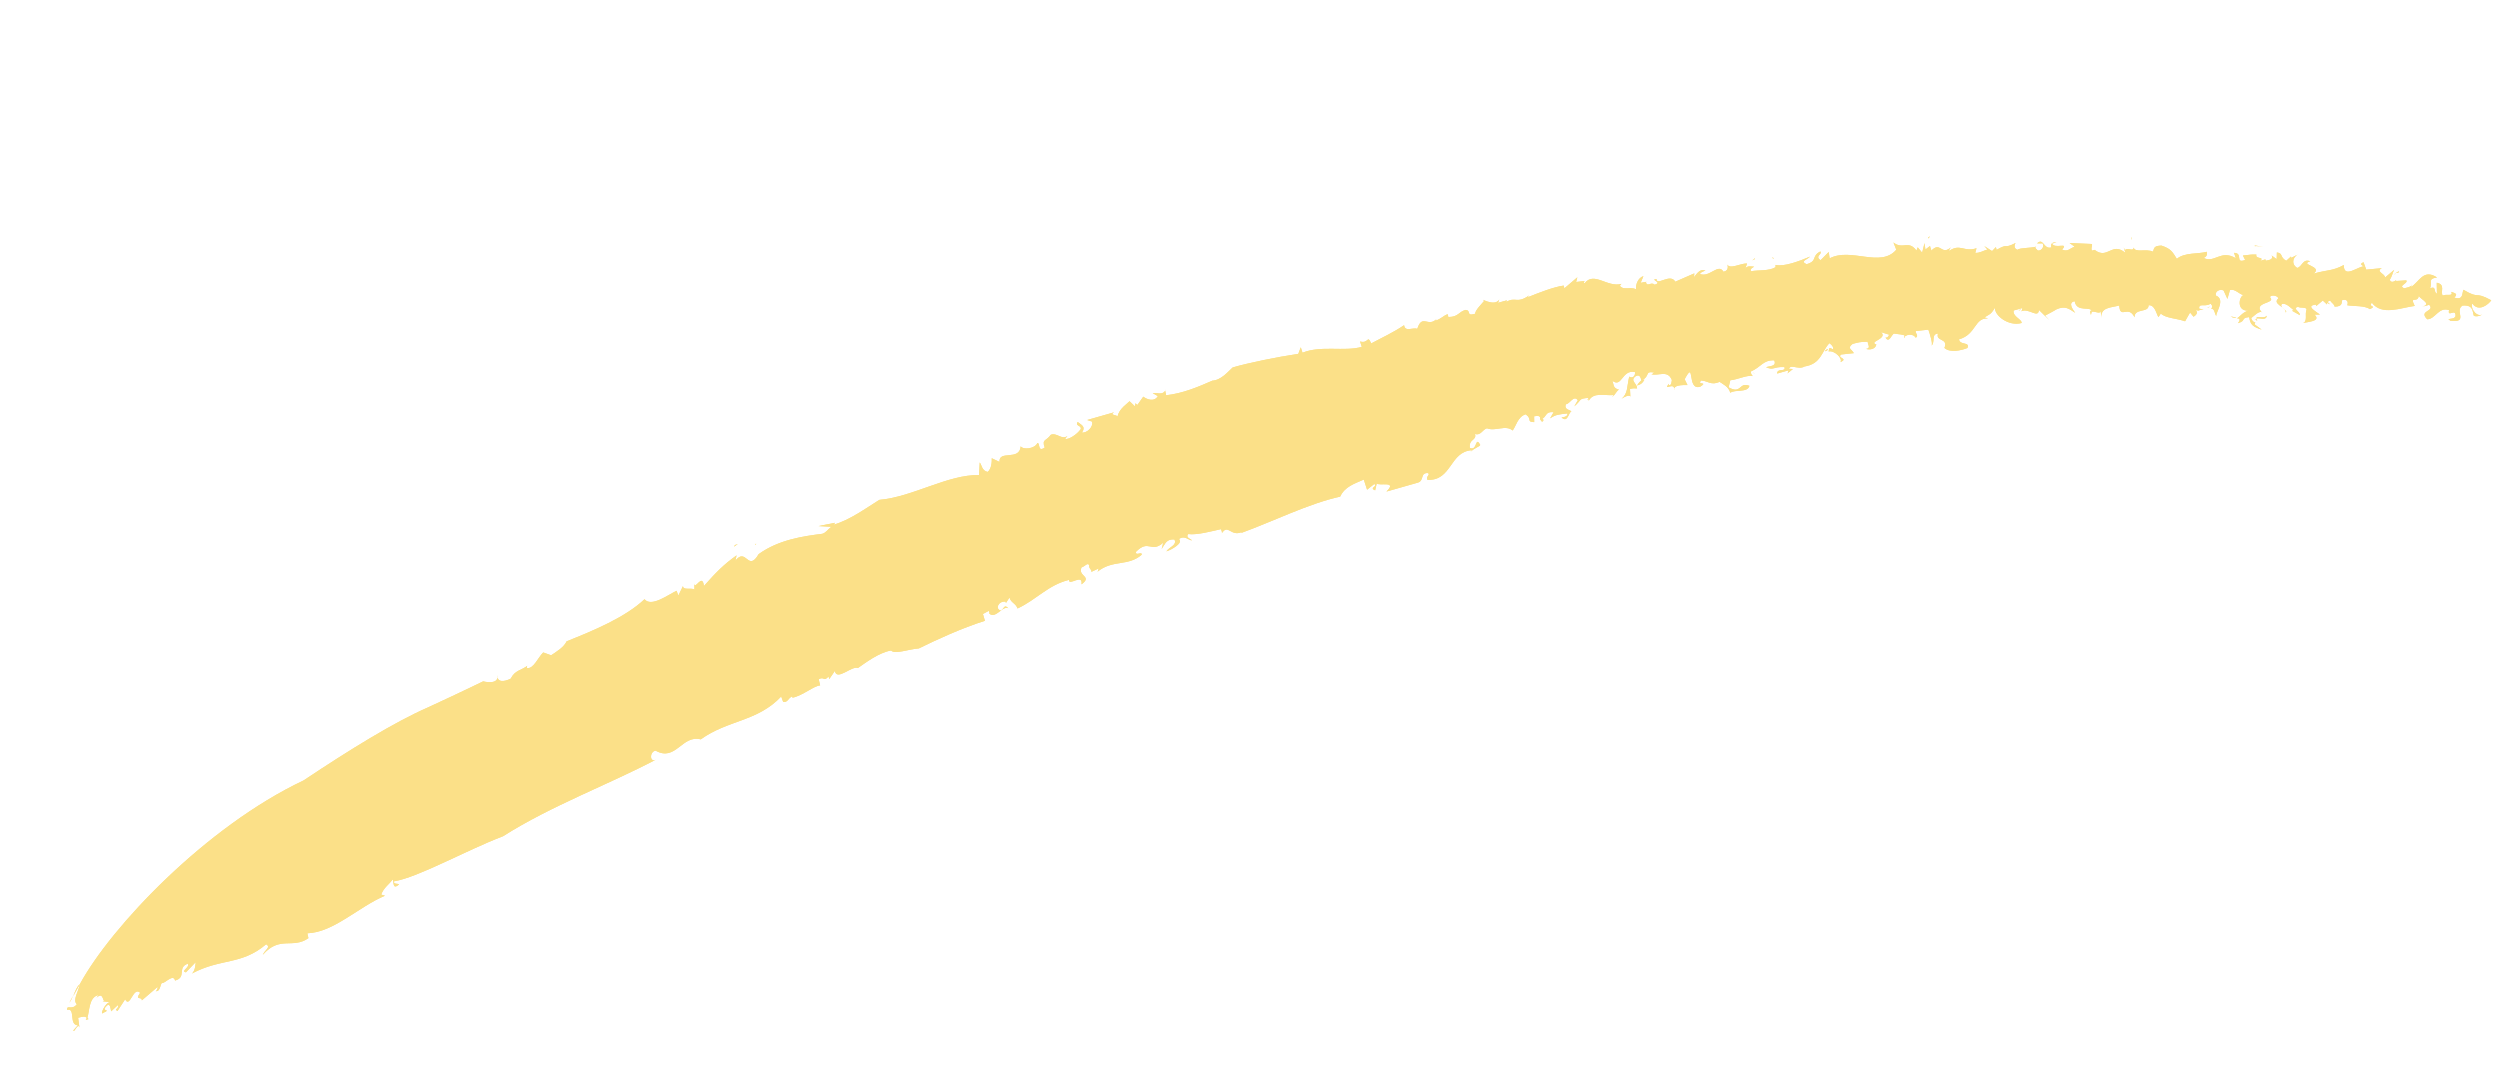 <svg width="35" height="15" viewBox="0 0 35 15" fill="none" xmlns="http://www.w3.org/2000/svg">
<g clip-path="url(#clip0_4581_18536)">
<path d="M29.845 3.359C29.845 3.359 29.848 3.338 29.843 3.318C29.838 3.33 29.843 3.35 29.845 3.359Z" fill="#FBE088"/>
<path d="M26.993 3.34L27.021 3.311C27.001 3.317 26.992 3.319 26.993 3.34Z" fill="#FBE088"/>
<path d="M31.568 3.446C31.568 3.446 31.568 3.446 31.565 3.447C31.591 3.44 31.628 3.45 31.685 3.454L31.566 3.437L31.568 3.446Z" fill="#FBE088"/>
<path d="M24.571 3.612C24.571 3.612 24.546 3.64 24.53 3.644C24.553 3.638 24.569 3.633 24.571 3.612Z" fill="#FBE088"/>
<path d="M32.618 4.259L32.56 4.203C32.56 4.203 32.59 4.257 32.618 4.259Z" fill="#FBE088"/>
<path d="M34.304 4.016C34.304 4.016 34.304 4.016 34.297 4.008C34.297 4.008 34.297 4.008 34.304 4.016Z" fill="#FBE088"/>
<path d="M33.587 3.799C33.587 3.799 33.557 3.808 33.543 3.822C33.563 3.817 33.588 3.82 33.587 3.799Z" fill="#FBE088"/>
<path d="M33.523 3.84L33.546 3.833C33.546 3.833 33.52 3.831 33.523 3.84Z" fill="#FBE088"/>
<path d="M1.119 13.777C1.077 13.809 1.051 13.879 1.024 13.948L1.119 13.777Z" fill="#FBE088"/>
<path d="M31.736 4.419C31.695 4.472 31.584 4.411 31.591 4.46C31.64 4.446 31.725 4.495 31.736 4.419Z" fill="#FBE088"/>
<path d="M1.2 14.279L1.239 14.268C1.239 14.268 1.225 14.251 1.22 14.242C1.215 14.254 1.208 14.267 1.2 14.279Z" fill="#FBE088"/>
<path d="M10.578 7.626C10.578 7.626 10.585 7.624 10.586 7.613L10.572 7.617L10.578 7.626Z" fill="#FBE088"/>
<path d="M10.276 7.652C10.296 7.647 10.311 7.622 10.334 7.615C10.301 7.624 10.285 7.629 10.276 7.652Z" fill="#FBE088"/>
<path d="M1.022 13.941L0.97 14.039C0.992 14.012 1.009 13.976 1.022 13.941Z" fill="#FBE088"/>
<path d="M24.805 3.609L24.835 3.621C24.835 3.621 24.831 3.602 24.805 3.609Z" fill="#FBE088"/>
<path d="M23.022 5.316C22.982 5.307 22.941 5.36 22.918 5.397C22.954 5.387 22.987 5.378 23.022 5.316Z" fill="#FBE088"/>
<path d="M24.571 5.232C24.571 5.232 24.547 5.218 24.535 5.211C24.544 5.219 24.556 5.226 24.571 5.232Z" fill="#FBE088"/>
<path d="M17.378 7.461C17.798 7.31 18.332 7.045 18.762 6.953C18.828 6.811 18.963 6.772 19.093 6.714L19.139 6.856L19.239 6.776C19.296 6.811 19.16 6.829 19.252 6.865L19.275 6.766C19.296 6.811 19.573 6.722 19.41 6.882L19.849 6.757C19.944 6.73 19.877 6.615 19.994 6.623C20.025 6.655 19.961 6.663 19.984 6.718C20.329 6.733 20.293 6.321 20.607 6.303L20.585 6.33C20.628 6.277 20.724 6.249 20.723 6.229C20.651 6.095 20.684 6.323 20.578 6.27C20.56 6.141 20.678 6.17 20.65 6.075C20.729 6.103 20.755 6.014 20.817 5.996C20.939 6.044 21.077 5.942 21.177 6.027C21.221 5.974 21.248 5.832 21.36 5.8C21.46 5.874 21.362 5.903 21.479 5.91L21.478 5.828C21.569 5.813 21.56 5.836 21.565 5.875C21.66 5.848 21.622 5.756 21.751 5.771L21.701 5.857C21.783 5.803 21.818 5.803 21.944 5.788C21.952 5.827 21.9 5.842 21.861 5.843C21.951 5.931 21.962 5.762 22 5.762C21.984 5.735 21.894 5.74 21.922 5.66C21.983 5.653 22.028 5.527 22.09 5.602L22.04 5.689C22.152 5.595 22.089 5.582 22.24 5.57C22.234 5.571 22.241 5.59 22.242 5.61C22.312 5.487 22.45 5.541 22.591 5.531L22.569 5.558C22.621 5.523 22.637 5.456 22.669 5.458C22.583 5.431 22.598 5.406 22.574 5.33C22.706 5.437 22.706 5.169 22.889 5.209C22.898 5.248 22.866 5.309 22.809 5.273C22.776 5.406 22.793 5.515 22.7 5.583C22.758 5.546 22.832 5.514 22.826 5.568L22.82 5.446C22.859 5.434 22.891 5.436 22.919 5.438C22.921 5.365 22.816 5.333 22.896 5.269C22.988 5.212 22.976 5.38 22.982 5.327C23.113 5.259 23.015 5.194 23.159 5.215C23.146 5.218 23.126 5.255 23.112 5.238C23.22 5.27 23.345 5.172 23.406 5.32C23.399 5.353 23.405 5.392 23.366 5.393L23.362 5.373C23.28 5.49 23.446 5.329 23.442 5.464C23.418 5.388 23.558 5.39 23.625 5.391L23.585 5.31C23.737 5.019 23.609 5.478 23.804 5.413C23.92 5.338 23.751 5.397 23.816 5.327C23.908 5.331 23.955 5.4 24.075 5.346C24.116 5.375 24.202 5.413 24.224 5.499C24.293 5.448 24.466 5.502 24.492 5.402C24.343 5.341 24.384 5.526 24.201 5.423L24.224 5.324C24.333 5.313 24.458 5.247 24.539 5.265C24.521 5.249 24.508 5.222 24.514 5.2C24.657 5.138 24.683 5.038 24.839 5.045C24.875 5.128 24.786 5.122 24.724 5.14C24.833 5.191 24.826 5.131 24.982 5.139C25.006 5.214 24.879 5.147 24.88 5.23L25.041 5.184C25.041 5.184 25.041 5.184 25.043 5.193C25.043 5.07 25.171 5.188 25.263 5.131C25.499 5.094 25.501 4.918 25.612 4.804C25.653 4.834 25.67 4.86 25.663 4.893C25.594 4.85 25.613 4.886 25.6 4.921C25.678 4.899 25.803 5.018 25.766 5.07C25.886 5.015 25.708 5.014 25.777 4.963L25.954 4.944C25.919 4.882 25.856 4.879 25.936 4.815C26.011 4.794 26.044 4.784 26.149 4.785C26.142 4.818 26.2 4.874 26.126 4.885C26.178 4.901 26.256 4.889 26.269 4.823C26.149 4.785 26.436 4.744 26.335 4.65L26.455 4.688C26.432 4.694 26.438 4.734 26.397 4.725C26.448 4.813 26.481 4.68 26.517 4.67C26.558 4.679 26.663 4.68 26.676 4.707C26.704 4.678 26.791 4.674 26.82 4.728C26.867 4.704 26.814 4.668 26.82 4.635L26.997 4.615C27.017 4.672 27.063 4.813 27.041 4.84C27.098 4.783 27.032 4.678 27.132 4.67C27.094 4.784 27.281 4.73 27.222 4.871C27.297 4.942 27.457 4.907 27.544 4.872C27.582 4.779 27.439 4.84 27.426 4.751C27.672 4.681 27.639 4.443 27.835 4.459L27.783 4.443C27.891 4.381 27.878 4.385 27.93 4.308C27.919 4.414 28.119 4.574 28.303 4.522C28.308 4.469 28.175 4.434 28.191 4.347L28.312 4.313C28.312 4.313 28.312 4.344 28.298 4.358C28.405 4.307 28.535 4.466 28.545 4.339L28.692 4.483L28.632 4.418C28.632 4.418 28.767 4.348 28.788 4.332C28.911 4.276 28.967 4.322 29.053 4.38C29.023 4.337 28.944 4.236 29.045 4.217C29.075 4.384 29.277 4.275 29.29 4.364C29.33 4.353 29.416 4.411 29.407 4.341L29.421 4.45C29.402 4.301 29.557 4.308 29.669 4.277C29.683 4.479 29.794 4.261 29.884 4.442C29.879 4.31 30.084 4.385 30.08 4.273C30.169 4.268 30.186 4.387 30.218 4.44L30.252 4.389C30.312 4.454 30.481 4.458 30.591 4.498L30.661 4.375L30.709 4.434C30.709 4.434 30.793 4.389 30.738 4.343L30.791 4.349C30.77 4.221 30.856 4.309 30.948 4.252C30.977 4.275 30.974 4.307 30.956 4.322C31.008 4.318 31 4.392 31.034 4.434C30.992 4.405 31.173 4.198 31.023 4.138C31.004 4.082 31.075 4.041 31.13 4.066L31.184 4.185L31.219 4.061C31.295 4.04 31.344 4.119 31.409 4.131C31.347 4.149 31.306 4.356 31.476 4.349C31.394 4.373 31.362 4.433 31.318 4.456C31.353 4.457 31.374 4.471 31.33 4.525C31.455 4.489 31.36 4.455 31.489 4.439C31.503 4.548 31.544 4.577 31.664 4.615L31.564 4.541C31.564 4.541 31.569 4.519 31.576 4.517C31.542 4.506 31.528 4.489 31.516 4.451C31.539 4.445 31.641 4.323 31.676 4.385C31.514 4.225 31.88 4.255 31.779 4.16C31.789 4.126 31.881 4.131 31.898 4.177C31.804 4.256 32.001 4.293 32.001 4.375C32.036 4.344 31.901 4.3 31.947 4.256C32.009 4.238 32.072 4.314 32.113 4.343L32.087 4.35L32.198 4.412C32.204 4.358 32.084 4.32 32.172 4.295C32.202 4.318 32.287 4.293 32.292 4.333C32.263 4.403 32.313 4.503 32.237 4.524C32.3 4.506 32.504 4.5 32.403 4.405L32.479 4.404C32.42 4.359 32.27 4.278 32.424 4.265L32.428 4.284L32.519 4.207L32.577 4.262C32.577 4.262 32.582 4.209 32.624 4.208C32.642 4.244 32.679 4.254 32.685 4.293C32.8 4.292 32.78 4.235 32.79 4.202C32.852 4.184 32.881 4.217 32.862 4.274C32.953 4.289 33.107 4.276 33.178 4.328C33.288 4.276 33.148 4.306 33.206 4.238C33.346 4.425 33.613 4.307 33.806 4.283C33.725 4.121 33.859 4.268 33.865 4.122C33.831 4.173 34.074 4.248 33.91 4.295L34.009 4.267C34.097 4.365 33.851 4.342 33.981 4.47C34.096 4.469 34.14 4.291 34.287 4.342C34.26 4.453 34.387 4.303 34.377 4.43C34.354 4.467 34.313 4.458 34.277 4.469L34.307 4.491C34.568 4.52 34.356 4.353 34.475 4.278C34.63 4.265 34.613 4.362 34.633 4.419C34.662 4.441 34.734 4.421 34.769 4.39C34.688 4.465 34.579 4.321 34.612 4.249C34.704 4.378 34.844 4.255 34.878 4.204C34.631 4.069 34.723 4.197 34.489 4.057C34.466 4.095 34.492 4.211 34.36 4.166C34.427 4.106 34.345 4.099 34.317 4.086C34.354 4.158 34.235 4.109 34.2 4.14C34.158 4.09 34.245 3.983 34.114 3.958L34.117 4.112C34.063 4.086 34.116 3.999 34.02 4.036C34.061 3.953 33.977 3.904 34.119 3.885C33.922 3.755 33.869 3.956 33.748 4.021C33.761 4.017 33.758 3.987 33.771 3.984C33.748 4.021 33.7 4.025 33.66 4.036C33.565 4.001 33.719 3.968 33.688 3.925L33.547 3.934C33.547 3.934 33.547 3.934 33.545 3.924C33.511 3.944 33.48 3.963 33.456 3.919C33.49 3.868 33.496 3.815 33.519 3.777L33.39 3.886C33.395 3.833 33.252 3.802 33.346 3.754L33.127 3.775L33.09 3.672C33.041 3.686 33.044 3.716 33.11 3.729C33.032 3.71 32.81 3.917 32.813 3.71C32.654 3.797 32.59 3.774 32.389 3.831C32.531 3.729 32.18 3.705 32.344 3.658C32.237 3.617 32.234 3.731 32.162 3.751C32.078 3.703 32.095 3.606 32.166 3.565L32.078 3.61L32.074 3.591L32.007 3.651C31.911 3.596 31.97 3.548 31.876 3.534L31.873 3.628L31.802 3.576C31.832 3.619 31.785 3.642 31.721 3.65L31.716 3.631L31.644 3.652C31.711 3.591 31.567 3.632 31.59 3.564C31.523 3.562 31.52 3.563 31.401 3.577L31.432 3.64C31.283 3.693 31.41 3.543 31.277 3.54L31.301 3.615C31.091 3.489 31 3.691 30.85 3.61C30.925 3.588 30.889 3.506 30.89 3.526C30.779 3.558 30.581 3.532 30.476 3.624C30.41 3.519 30.392 3.483 30.26 3.438C30.17 3.443 30.159 3.456 30.142 3.523C30.045 3.478 29.892 3.543 29.871 3.466C29.865 3.53 29.79 3.458 29.75 3.501L29.732 3.465L29.755 3.54C29.566 3.378 29.509 3.641 29.324 3.498L29.35 3.491L29.288 3.509C29.269 3.473 29.293 3.456 29.288 3.416L28.974 3.402L29.045 3.454C28.983 3.472 28.951 3.532 28.869 3.494C28.97 3.383 28.767 3.492 28.728 3.41L28.79 3.393C28.729 3.389 28.706 3.413 28.719 3.464C28.608 3.496 28.61 3.32 28.518 3.408L28.595 3.407C28.625 3.45 28.584 3.513 28.53 3.508C28.516 3.491 28.471 3.463 28.51 3.452C28.422 3.477 28.28 3.466 28.245 3.497C28.192 3.481 28.198 3.427 28.22 3.401C28.038 3.494 28.128 3.396 27.952 3.498L27.943 3.459L27.889 3.515L27.779 3.444L27.825 3.493C27.763 3.51 27.727 3.541 27.654 3.541L27.671 3.475C27.499 3.534 27.442 3.406 27.291 3.511C27.279 3.504 27.301 3.477 27.312 3.463C27.175 3.585 27.169 3.37 27.037 3.511C27.042 3.489 27.019 3.464 27.021 3.443L26.956 3.493L26.943 3.404L26.91 3.537L26.848 3.462L26.83 3.508C26.719 3.354 26.637 3.501 26.508 3.394L26.548 3.496C26.327 3.755 25.915 3.459 25.615 3.617L25.602 3.528L25.488 3.643C25.402 3.585 25.516 3.563 25.485 3.52C25.354 3.588 25.452 3.653 25.292 3.699C25.194 3.655 25.308 3.633 25.341 3.592C25.194 3.655 24.976 3.738 24.858 3.709C24.86 3.719 24.854 3.741 24.861 3.739C24.766 3.798 24.621 3.777 24.511 3.798C24.502 3.759 24.532 3.751 24.559 3.733C24.517 3.734 24.456 3.71 24.431 3.769L24.459 3.689C24.367 3.684 24.213 3.78 24.178 3.697C24.194 3.723 24.203 3.793 24.128 3.804C24.058 3.679 23.935 3.89 23.8 3.836C23.807 3.803 23.898 3.787 23.869 3.785C23.801 3.763 23.76 3.826 23.716 3.88L23.721 3.827L23.454 3.944C23.385 3.82 23.193 4.009 23.191 3.906C23.088 3.915 23.288 3.951 23.164 3.986C23.118 3.937 23.054 4.028 23.044 3.948L23.057 3.944L22.969 3.959L23.008 3.866C22.932 3.887 22.896 3.99 22.905 4.049C22.824 4.011 22.728 4.069 22.678 4.001L22.7 3.974C22.503 4.03 22.315 3.795 22.185 3.966C22.17 3.96 22.169 3.94 22.192 3.933L22.066 3.948L22.083 3.882L21.901 4.037L21.892 3.998C21.757 4.016 21.551 4.095 21.385 4.163L21.407 4.136C21.235 4.258 21.218 4.149 21.088 4.227C21.093 4.216 21.094 4.205 21.097 4.204L20.972 4.24L20.99 4.193C20.918 4.307 20.701 4.152 20.778 4.213C20.734 4.266 20.656 4.34 20.651 4.393C20.516 4.432 20.605 4.344 20.516 4.339C20.418 4.367 20.417 4.439 20.277 4.438L20.268 4.399C20.209 4.416 20.178 4.466 20.093 4.49L20.115 4.463C19.993 4.591 19.913 4.387 19.842 4.603C19.775 4.581 19.672 4.652 19.657 4.553C19.496 4.661 19.362 4.719 19.197 4.808C19.14 4.679 19.161 4.818 19.041 4.78L19.065 4.856C18.819 4.926 18.497 4.832 18.235 4.938L18.211 4.862L18.176 4.954C17.875 4.999 17.491 5.077 17.258 5.144C17.191 5.204 17.096 5.324 16.968 5.33L16.981 5.326C16.778 5.415 16.561 5.508 16.323 5.534C16.329 5.501 16.3 5.479 16.322 5.452C16.283 5.546 16.187 5.49 16.138 5.504L16.21 5.546C16.16 5.632 16.053 5.591 16.006 5.553L15.924 5.669C15.924 5.669 15.903 5.654 15.897 5.645L15.889 5.689L15.814 5.617C15.792 5.644 15.666 5.721 15.646 5.831C15.629 5.804 15.526 5.813 15.598 5.772L15.22 5.88L15.288 5.902C15.312 5.977 15.213 6.067 15.148 6.055C15.208 5.966 15.13 5.946 15.087 5.907C15.048 5.97 15.146 5.952 15.13 6.008C15.078 6.085 14.952 6.162 14.912 6.143L14.945 6.102C14.865 6.166 14.798 6.052 14.711 6.087C14.651 6.176 14.581 6.144 14.626 6.266C14.523 6.336 14.566 6.2 14.524 6.202C14.487 6.285 14.323 6.3 14.29 6.248C14.274 6.459 13.98 6.295 13.993 6.467L13.884 6.415C13.884 6.415 13.895 6.557 13.826 6.607C13.745 6.589 13.744 6.507 13.716 6.474L13.707 6.651C13.272 6.641 12.777 6.958 12.311 6.998C12.127 7.112 11.9 7.28 11.67 7.346L11.692 7.319L11.458 7.365L11.638 7.375C11.593 7.409 11.562 7.459 11.513 7.473C11.252 7.506 10.903 7.554 10.621 7.758C10.469 8.018 10.45 7.652 10.293 7.852C10.305 7.828 10.305 7.797 10.313 7.774C10.124 7.91 10.028 8.01 9.855 8.204C9.833 8.014 9.727 8.271 9.721 8.169L9.722 8.252C9.668 8.226 9.562 8.267 9.562 8.205L9.497 8.337L9.472 8.271C9.355 8.325 9.119 8.506 9.023 8.389C8.762 8.639 8.302 8.832 7.933 8.978C7.896 9.061 7.794 9.121 7.716 9.174L7.605 9.134C7.531 9.207 7.469 9.368 7.378 9.353C7.376 9.343 7.374 9.334 7.382 9.321C7.302 9.385 7.21 9.38 7.15 9.501C7.056 9.548 6.956 9.556 6.964 9.451C6.99 9.598 6.764 9.539 6.764 9.539C6.764 9.539 6.462 9.687 5.993 9.903C5.52 10.11 4.9 10.493 4.25 10.926C2.883 11.573 1.556 12.973 1.118 13.778C1.101 13.876 1.012 14.005 1.076 14.059C1.006 14.151 0.933 14.058 0.94 14.139C1.062 14.104 0.959 14.35 1.09 14.354L1.028 14.423C1.028 14.485 1.103 14.288 1.114 14.399L1.094 14.249C1.156 14.232 1.189 14.222 1.221 14.254C1.256 14.162 1.239 13.96 1.379 13.931L1.349 13.97C1.445 13.881 1.435 14.008 1.46 14.011L1.437 14.018L1.541 14.029C1.466 14.04 1.393 14.226 1.445 14.18C1.572 14.123 1.405 14.171 1.49 14.085C1.541 14.029 1.547 14.12 1.556 14.159L1.651 14.07C1.666 14.138 1.585 14.12 1.645 14.154L1.752 13.99C1.82 14.125 1.864 13.803 1.962 13.899C1.883 14.014 1.986 13.944 1.986 14.005L2.202 13.82C2.228 13.823 2.157 13.915 2.187 13.876C2.241 13.881 2.244 13.787 2.266 13.761C2.295 13.783 2.427 13.622 2.451 13.728C2.618 13.681 2.476 13.546 2.628 13.492C2.664 13.544 2.522 13.595 2.603 13.613L2.739 13.471C2.739 13.471 2.738 13.595 2.684 13.631C3.095 13.411 3.377 13.516 3.726 13.22C3.798 13.262 3.705 13.299 3.679 13.368C3.918 13.094 4.095 13.291 4.318 13.134L4.303 13.066C4.67 13.054 5.016 12.698 5.389 12.54L5.337 12.524C5.369 12.432 5.448 12.379 5.499 12.313C5.515 12.339 5.492 12.469 5.588 12.38C5.56 12.367 5.511 12.382 5.515 12.339C5.856 12.283 6.512 11.91 7.043 11.707C7.721 11.277 8.506 10.991 9.19 10.631C9.088 10.691 9.094 10.514 9.18 10.51C9.463 10.667 9.545 10.283 9.811 10.351C10.193 10.077 10.604 10.104 10.937 9.751L10.964 9.826C11.03 9.838 11.03 9.777 11.09 9.749L11.095 9.768C11.241 9.737 11.396 9.6 11.482 9.596L11.462 9.509C11.547 9.464 11.525 9.553 11.6 9.47L11.609 9.508L11.688 9.393C11.714 9.54 11.928 9.314 12.01 9.353C12.113 9.282 12.304 9.135 12.476 9.107C12.524 9.165 12.726 9.087 12.864 9.078C13.109 8.957 13.463 8.794 13.789 8.691L13.761 8.596L13.842 8.552C13.842 8.552 13.858 8.578 13.851 8.591C13.941 8.668 14.034 8.476 14.116 8.515C14.056 8.45 14.057 8.532 14.008 8.546C13.931 8.527 13.975 8.411 14.078 8.423L14.083 8.442L14.132 8.366C14.156 8.442 14.219 8.444 14.246 8.519C14.518 8.39 14.672 8.191 14.967 8.118C14.957 8.213 15.165 8.02 15.141 8.181C15.3 8.064 15.086 8.074 15.141 7.944C15.19 7.93 15.228 7.868 15.249 7.914C15.235 7.959 15.308 7.99 15.271 8.01L15.381 7.958C15.381 7.958 15.375 7.991 15.364 8.005C15.576 7.831 15.794 7.933 15.984 7.766C15.989 7.713 15.899 7.79 15.902 7.727C16.087 7.54 16.11 7.751 16.285 7.598L16.263 7.686C16.316 7.609 16.329 7.544 16.442 7.553C16.482 7.634 16.371 7.655 16.329 7.719C16.402 7.698 16.575 7.597 16.504 7.546C16.586 7.491 16.633 7.56 16.686 7.566C16.682 7.546 16.591 7.531 16.635 7.477C16.764 7.492 16.948 7.44 17.094 7.408C17.099 7.427 17.115 7.454 17.104 7.467C17.195 7.328 17.226 7.515 17.383 7.45L17.378 7.461Z" fill="#FBE088"/>
<path d="M25.101 5.166L25.037 5.163C25.037 5.163 25.046 5.202 25.021 5.23L25.101 5.166Z" fill="#FBE088"/>
<path d="M22.239 5.572C22.239 5.572 22.228 5.586 22.223 5.598C22.237 5.594 22.241 5.582 22.239 5.572Z" fill="#FBE088"/>
<path d="M21.59 5.905C21.635 5.872 21.588 5.864 21.561 5.852C21.565 5.871 21.569 5.89 21.59 5.905Z" fill="#FBE088"/>
<path d="M26.669 4.69C26.669 4.69 26.657 4.715 26.661 4.734C26.672 4.721 26.672 4.7 26.669 4.69Z" fill="#FBE088"/>
<path d="M31.23 4.429C31.23 4.429 31.218 4.422 31.209 4.414C31.209 4.414 31.221 4.421 31.23 4.429Z" fill="#FBE088"/>
<path d="M30.948 4.291C30.948 4.291 30.921 4.298 30.898 4.305C30.92 4.309 30.934 4.294 30.948 4.291Z" fill="#FBE088"/>
<path d="M25.591 4.885C25.591 4.885 25.558 4.895 25.549 4.918C25.576 4.91 25.585 4.908 25.591 4.885Z" fill="#FBE088"/>
<path d="M30.85 4.332L30.781 4.32L30.786 4.34L30.85 4.332Z" fill="#FBE088"/>
<path d="M31.311 4.437C31.288 4.444 31.25 4.434 31.229 4.43C31.265 4.45 31.29 4.454 31.311 4.437Z" fill="#FBE088"/>
<path d="M28.291 4.327L28.284 4.328C28.242 4.372 28.269 4.353 28.291 4.327Z" fill="#FBE088"/>
<path d="M30.597 4.479L30.585 4.472L30.573 4.496L30.597 4.479Z" fill="#FBE088"/>
<path d="M31.594 4.47C31.594 4.47 31.571 4.477 31.565 4.478C31.575 4.476 31.587 4.483 31.602 4.488C31.6 4.479 31.594 4.47 31.595 4.459L31.594 4.47Z" fill="#FBE088"/>
<path d="M29.273 4.409C29.282 4.375 29.288 4.353 29.286 4.344C29.266 4.349 29.253 4.353 29.273 4.409Z" fill="#FBE088"/>
</g>
<g clip-path="url(#clip1_4581_18536)">
<path d="M29.845 3.359C29.845 3.359 29.848 3.338 29.843 3.318C29.838 3.33 29.843 3.35 29.845 3.359Z" fill="#FBE088"/>
<path d="M26.993 3.34L27.021 3.311C27.001 3.317 26.992 3.319 26.993 3.34Z" fill="#FBE088"/>
<path d="M31.568 3.446C31.568 3.446 31.568 3.446 31.565 3.447C31.591 3.44 31.628 3.45 31.685 3.454L31.566 3.437L31.568 3.446Z" fill="#FBE088"/>
<path d="M24.571 3.612C24.571 3.612 24.546 3.64 24.53 3.644C24.553 3.638 24.569 3.633 24.571 3.612Z" fill="#FBE088"/>
<path d="M32.618 4.259L32.56 4.203C32.56 4.203 32.59 4.257 32.618 4.259Z" fill="#FBE088"/>
<path d="M34.304 4.016C34.304 4.016 34.304 4.016 34.297 4.008C34.297 4.008 34.297 4.008 34.304 4.016Z" fill="#FBE088"/>
<path d="M33.587 3.799C33.587 3.799 33.557 3.808 33.543 3.822C33.563 3.817 33.588 3.82 33.587 3.799Z" fill="#FBE088"/>
<path d="M33.523 3.84L33.546 3.833C33.546 3.833 33.52 3.831 33.523 3.84Z" fill="#FBE088"/>
<path d="M1.119 13.777C1.077 13.809 1.051 13.879 1.024 13.948L1.119 13.777Z" fill="#FBE088"/>
<path d="M31.736 4.419C31.695 4.472 31.584 4.411 31.591 4.46C31.64 4.446 31.725 4.495 31.736 4.419Z" fill="#FBE088"/>
<path d="M1.2 14.279L1.239 14.268C1.239 14.268 1.225 14.251 1.22 14.242C1.215 14.254 1.208 14.267 1.2 14.279Z" fill="#FBE088"/>
<path d="M10.578 7.626C10.578 7.626 10.585 7.624 10.586 7.613L10.572 7.617L10.578 7.626Z" fill="#FBE088"/>
<path d="M10.276 7.652C10.296 7.647 10.311 7.622 10.334 7.615C10.301 7.624 10.285 7.629 10.276 7.652Z" fill="#FBE088"/>
<path d="M1.022 13.941L0.97 14.039C0.992 14.012 1.009 13.976 1.022 13.941Z" fill="#FBE088"/>
<path d="M24.805 3.609L24.835 3.621C24.835 3.621 24.831 3.602 24.805 3.609Z" fill="#FBE088"/>
<path d="M23.022 5.316C22.982 5.307 22.941 5.36 22.918 5.397C22.954 5.387 22.987 5.378 23.022 5.316Z" fill="#FBE088"/>
<path d="M24.571 5.232C24.571 5.232 24.547 5.218 24.535 5.211C24.544 5.219 24.556 5.226 24.571 5.232Z" fill="#FBE088"/>
<path d="M17.378 7.461C17.798 7.31 18.332 7.045 18.762 6.953C18.828 6.811 18.963 6.772 19.093 6.714L19.139 6.856L19.239 6.776C19.296 6.811 19.16 6.829 19.252 6.865L19.275 6.766C19.296 6.811 19.573 6.722 19.41 6.882L19.849 6.757C19.944 6.73 19.877 6.615 19.994 6.623C20.025 6.655 19.961 6.663 19.984 6.718C20.329 6.733 20.293 6.321 20.607 6.303L20.585 6.33C20.628 6.277 20.724 6.249 20.723 6.229C20.651 6.095 20.684 6.323 20.578 6.27C20.56 6.141 20.678 6.17 20.65 6.075C20.729 6.103 20.755 6.014 20.817 5.996C20.939 6.044 21.077 5.942 21.177 6.027C21.221 5.974 21.248 5.832 21.36 5.8C21.46 5.874 21.362 5.903 21.479 5.91L21.478 5.828C21.569 5.813 21.56 5.836 21.565 5.875C21.66 5.848 21.622 5.756 21.751 5.771L21.701 5.857C21.783 5.803 21.818 5.803 21.944 5.788C21.952 5.827 21.9 5.842 21.861 5.843C21.951 5.931 21.962 5.762 22 5.762C21.984 5.735 21.894 5.74 21.922 5.66C21.983 5.653 22.028 5.527 22.09 5.602L22.04 5.689C22.152 5.595 22.089 5.582 22.24 5.57C22.234 5.571 22.241 5.59 22.242 5.61C22.312 5.487 22.45 5.541 22.591 5.531L22.569 5.558C22.621 5.523 22.637 5.456 22.669 5.458C22.583 5.431 22.598 5.406 22.574 5.33C22.706 5.437 22.706 5.169 22.889 5.209C22.898 5.248 22.866 5.309 22.809 5.273C22.776 5.406 22.793 5.515 22.7 5.583C22.758 5.546 22.832 5.514 22.826 5.568L22.82 5.446C22.859 5.434 22.891 5.436 22.919 5.438C22.921 5.365 22.816 5.333 22.896 5.269C22.988 5.212 22.976 5.38 22.982 5.327C23.113 5.259 23.015 5.194 23.159 5.215C23.146 5.218 23.126 5.255 23.112 5.238C23.22 5.27 23.345 5.172 23.406 5.32C23.399 5.353 23.405 5.392 23.366 5.393L23.362 5.373C23.28 5.49 23.446 5.329 23.442 5.464C23.418 5.388 23.558 5.39 23.625 5.391L23.585 5.31C23.737 5.019 23.609 5.478 23.804 5.413C23.92 5.338 23.751 5.397 23.816 5.327C23.908 5.331 23.955 5.4 24.075 5.346C24.116 5.375 24.202 5.413 24.224 5.499C24.293 5.448 24.466 5.502 24.492 5.402C24.343 5.341 24.384 5.526 24.201 5.423L24.224 5.324C24.333 5.313 24.458 5.247 24.539 5.265C24.521 5.249 24.508 5.222 24.514 5.2C24.657 5.138 24.683 5.038 24.839 5.045C24.875 5.128 24.786 5.122 24.724 5.14C24.833 5.191 24.826 5.131 24.982 5.139C25.006 5.214 24.879 5.147 24.88 5.23L25.041 5.184C25.041 5.184 25.041 5.184 25.043 5.193C25.043 5.07 25.171 5.188 25.263 5.131C25.499 5.094 25.501 4.918 25.612 4.804C25.653 4.834 25.67 4.86 25.663 4.893C25.594 4.85 25.613 4.886 25.6 4.921C25.678 4.899 25.803 5.018 25.766 5.07C25.886 5.015 25.708 5.014 25.777 4.963L25.954 4.944C25.919 4.882 25.856 4.879 25.936 4.815C26.011 4.794 26.044 4.784 26.149 4.785C26.142 4.818 26.2 4.874 26.126 4.885C26.178 4.901 26.256 4.889 26.269 4.823C26.149 4.785 26.436 4.744 26.335 4.65L26.455 4.688C26.432 4.694 26.438 4.734 26.397 4.725C26.448 4.813 26.481 4.68 26.517 4.67C26.558 4.679 26.663 4.68 26.676 4.707C26.704 4.678 26.791 4.674 26.82 4.728C26.867 4.704 26.814 4.668 26.82 4.635L26.997 4.615C27.017 4.672 27.063 4.813 27.041 4.84C27.098 4.783 27.032 4.678 27.132 4.67C27.094 4.784 27.281 4.73 27.222 4.871C27.297 4.942 27.457 4.907 27.544 4.872C27.582 4.779 27.439 4.84 27.426 4.751C27.672 4.681 27.639 4.443 27.835 4.459L27.783 4.443C27.891 4.381 27.878 4.385 27.93 4.308C27.919 4.414 28.119 4.574 28.303 4.522C28.308 4.469 28.175 4.434 28.191 4.347L28.312 4.313C28.312 4.313 28.312 4.344 28.298 4.358C28.405 4.307 28.535 4.466 28.545 4.339L28.692 4.483L28.632 4.418C28.632 4.418 28.767 4.348 28.788 4.332C28.911 4.276 28.967 4.322 29.053 4.38C29.023 4.337 28.944 4.236 29.045 4.217C29.075 4.384 29.277 4.275 29.29 4.364C29.33 4.353 29.416 4.411 29.407 4.341L29.421 4.45C29.402 4.301 29.557 4.308 29.669 4.277C29.683 4.479 29.794 4.261 29.884 4.442C29.879 4.31 30.084 4.385 30.08 4.273C30.169 4.268 30.186 4.387 30.218 4.44L30.252 4.389C30.312 4.454 30.481 4.458 30.591 4.498L30.661 4.375L30.709 4.434C30.709 4.434 30.793 4.389 30.738 4.343L30.791 4.349C30.77 4.221 30.856 4.309 30.948 4.252C30.977 4.275 30.974 4.307 30.956 4.322C31.008 4.318 31 4.392 31.034 4.434C30.992 4.405 31.173 4.198 31.023 4.138C31.004 4.082 31.075 4.041 31.13 4.066L31.184 4.185L31.219 4.061C31.295 4.04 31.344 4.119 31.409 4.131C31.347 4.149 31.306 4.356 31.476 4.349C31.394 4.373 31.362 4.433 31.318 4.456C31.353 4.457 31.374 4.471 31.33 4.525C31.455 4.489 31.36 4.455 31.489 4.439C31.503 4.548 31.544 4.577 31.664 4.615L31.564 4.541C31.564 4.541 31.569 4.519 31.576 4.517C31.542 4.506 31.528 4.489 31.516 4.451C31.539 4.445 31.641 4.323 31.676 4.385C31.514 4.225 31.88 4.255 31.779 4.16C31.789 4.126 31.881 4.131 31.898 4.177C31.804 4.256 32.001 4.293 32.001 4.375C32.036 4.344 31.901 4.3 31.947 4.256C32.009 4.238 32.072 4.314 32.113 4.343L32.087 4.35L32.198 4.412C32.204 4.358 32.084 4.32 32.172 4.295C32.202 4.318 32.287 4.293 32.292 4.333C32.263 4.403 32.313 4.503 32.237 4.524C32.3 4.506 32.504 4.5 32.403 4.405L32.479 4.404C32.42 4.359 32.27 4.278 32.424 4.265L32.428 4.284L32.519 4.207L32.577 4.262C32.577 4.262 32.582 4.209 32.624 4.208C32.642 4.244 32.679 4.254 32.685 4.293C32.8 4.292 32.78 4.235 32.79 4.202C32.852 4.184 32.881 4.217 32.862 4.274C32.953 4.289 33.107 4.276 33.178 4.328C33.288 4.276 33.148 4.306 33.206 4.238C33.346 4.425 33.613 4.307 33.806 4.283C33.725 4.121 33.859 4.268 33.865 4.122C33.831 4.173 34.074 4.248 33.91 4.295L34.009 4.267C34.097 4.365 33.851 4.342 33.981 4.47C34.096 4.469 34.14 4.291 34.287 4.342C34.26 4.453 34.387 4.303 34.377 4.43C34.354 4.467 34.313 4.458 34.277 4.469L34.307 4.491C34.568 4.52 34.356 4.353 34.475 4.278C34.63 4.265 34.613 4.362 34.633 4.419C34.662 4.441 34.734 4.421 34.769 4.39C34.688 4.465 34.579 4.321 34.612 4.249C34.704 4.378 34.844 4.255 34.878 4.204C34.631 4.069 34.723 4.197 34.489 4.057C34.466 4.095 34.492 4.211 34.36 4.166C34.427 4.106 34.345 4.099 34.317 4.086C34.354 4.158 34.235 4.109 34.2 4.14C34.158 4.09 34.245 3.983 34.114 3.958L34.117 4.112C34.063 4.086 34.116 3.999 34.02 4.036C34.061 3.953 33.977 3.904 34.119 3.885C33.922 3.755 33.869 3.956 33.748 4.021C33.761 4.017 33.758 3.987 33.771 3.984C33.748 4.021 33.7 4.025 33.66 4.036C33.565 4.001 33.719 3.968 33.688 3.925L33.547 3.934C33.547 3.934 33.547 3.934 33.545 3.924C33.511 3.944 33.48 3.963 33.456 3.919C33.49 3.868 33.496 3.815 33.519 3.777L33.39 3.886C33.395 3.833 33.252 3.802 33.346 3.754L33.127 3.775L33.09 3.672C33.041 3.686 33.044 3.716 33.11 3.729C33.032 3.71 32.81 3.917 32.813 3.71C32.654 3.797 32.59 3.774 32.389 3.831C32.531 3.729 32.18 3.705 32.344 3.658C32.237 3.617 32.234 3.731 32.162 3.751C32.078 3.703 32.095 3.606 32.166 3.565L32.078 3.61L32.074 3.591L32.007 3.651C31.911 3.596 31.97 3.548 31.876 3.534L31.873 3.628L31.802 3.576C31.832 3.619 31.785 3.642 31.721 3.65L31.716 3.631L31.644 3.652C31.711 3.591 31.567 3.632 31.59 3.564C31.523 3.562 31.52 3.563 31.401 3.577L31.432 3.64C31.283 3.693 31.41 3.543 31.277 3.54L31.301 3.615C31.091 3.489 31 3.691 30.85 3.61C30.925 3.588 30.889 3.506 30.89 3.526C30.779 3.558 30.581 3.532 30.476 3.624C30.41 3.519 30.392 3.483 30.26 3.438C30.17 3.443 30.159 3.456 30.142 3.523C30.045 3.478 29.892 3.543 29.871 3.466C29.865 3.53 29.79 3.458 29.75 3.501L29.732 3.465L29.755 3.54C29.566 3.378 29.509 3.641 29.324 3.498L29.35 3.491L29.288 3.509C29.269 3.473 29.293 3.456 29.288 3.416L28.974 3.402L29.045 3.454C28.983 3.472 28.951 3.532 28.869 3.494C28.97 3.383 28.767 3.492 28.728 3.41L28.79 3.393C28.729 3.389 28.706 3.413 28.719 3.464C28.608 3.496 28.61 3.32 28.518 3.408L28.595 3.407C28.625 3.45 28.584 3.513 28.53 3.508C28.516 3.491 28.471 3.463 28.51 3.452C28.422 3.477 28.28 3.466 28.245 3.497C28.192 3.481 28.198 3.427 28.22 3.401C28.038 3.494 28.128 3.396 27.952 3.498L27.943 3.459L27.889 3.515L27.779 3.444L27.825 3.493C27.763 3.51 27.727 3.541 27.654 3.541L27.671 3.475C27.499 3.534 27.442 3.406 27.291 3.511C27.279 3.504 27.301 3.477 27.312 3.463C27.175 3.585 27.169 3.37 27.037 3.511C27.042 3.489 27.019 3.464 27.021 3.443L26.956 3.493L26.943 3.404L26.91 3.537L26.848 3.462L26.83 3.508C26.719 3.354 26.637 3.501 26.508 3.394L26.548 3.496C26.327 3.755 25.915 3.459 25.615 3.617L25.602 3.528L25.488 3.643C25.402 3.585 25.516 3.563 25.485 3.52C25.354 3.588 25.452 3.653 25.292 3.699C25.194 3.655 25.308 3.633 25.341 3.592C25.194 3.655 24.976 3.738 24.858 3.709C24.86 3.719 24.854 3.741 24.861 3.739C24.766 3.798 24.621 3.777 24.511 3.798C24.502 3.759 24.532 3.751 24.559 3.733C24.517 3.734 24.456 3.71 24.431 3.769L24.459 3.689C24.367 3.684 24.213 3.78 24.178 3.697C24.194 3.723 24.203 3.793 24.128 3.804C24.058 3.679 23.935 3.89 23.8 3.836C23.807 3.803 23.898 3.787 23.869 3.785C23.801 3.763 23.76 3.826 23.716 3.88L23.721 3.827L23.454 3.944C23.385 3.82 23.193 4.009 23.191 3.906C23.088 3.915 23.288 3.951 23.164 3.986C23.118 3.937 23.054 4.028 23.044 3.948L23.057 3.944L22.969 3.959L23.008 3.866C22.932 3.887 22.896 3.99 22.905 4.049C22.824 4.011 22.728 4.069 22.678 4.001L22.7 3.974C22.503 4.03 22.315 3.795 22.185 3.966C22.17 3.96 22.169 3.94 22.192 3.933L22.066 3.948L22.083 3.882L21.901 4.037L21.892 3.998C21.757 4.016 21.551 4.095 21.385 4.163L21.407 4.136C21.235 4.258 21.218 4.149 21.088 4.227C21.093 4.216 21.094 4.205 21.097 4.204L20.972 4.24L20.99 4.193C20.918 4.307 20.701 4.152 20.778 4.213C20.734 4.266 20.656 4.34 20.651 4.393C20.516 4.432 20.605 4.344 20.516 4.339C20.418 4.367 20.417 4.439 20.277 4.438L20.268 4.399C20.209 4.416 20.178 4.466 20.093 4.49L20.115 4.463C19.993 4.591 19.913 4.387 19.842 4.603C19.775 4.581 19.672 4.652 19.657 4.553C19.496 4.661 19.362 4.719 19.197 4.808C19.14 4.679 19.161 4.818 19.041 4.78L19.065 4.856C18.819 4.926 18.497 4.832 18.235 4.938L18.211 4.862L18.176 4.954C17.875 4.999 17.491 5.077 17.258 5.144C17.191 5.204 17.096 5.324 16.968 5.33L16.981 5.326C16.778 5.415 16.561 5.508 16.323 5.534C16.329 5.501 16.3 5.479 16.322 5.452C16.283 5.546 16.187 5.49 16.138 5.504L16.21 5.546C16.16 5.632 16.053 5.591 16.006 5.553L15.924 5.669C15.924 5.669 15.903 5.654 15.897 5.645L15.889 5.689L15.814 5.617C15.792 5.644 15.666 5.721 15.646 5.831C15.629 5.804 15.526 5.813 15.598 5.772L15.22 5.88L15.288 5.902C15.312 5.977 15.213 6.067 15.148 6.055C15.208 5.966 15.13 5.946 15.087 5.907C15.048 5.97 15.146 5.952 15.13 6.008C15.078 6.085 14.952 6.162 14.912 6.143L14.945 6.102C14.865 6.166 14.798 6.052 14.711 6.087C14.651 6.176 14.581 6.144 14.626 6.266C14.523 6.336 14.566 6.2 14.524 6.202C14.487 6.285 14.323 6.3 14.29 6.248C14.274 6.459 13.98 6.295 13.993 6.467L13.884 6.415C13.884 6.415 13.895 6.557 13.826 6.607C13.745 6.589 13.744 6.507 13.716 6.474L13.707 6.651C13.272 6.641 12.777 6.958 12.311 6.998C12.127 7.112 11.9 7.28 11.67 7.346L11.692 7.319L11.458 7.365L11.638 7.375C11.593 7.409 11.562 7.459 11.513 7.473C11.252 7.506 10.903 7.554 10.621 7.758C10.469 8.018 10.45 7.652 10.293 7.852C10.305 7.828 10.305 7.797 10.313 7.774C10.124 7.91 10.028 8.01 9.855 8.204C9.833 8.014 9.727 8.271 9.721 8.169L9.722 8.252C9.668 8.226 9.562 8.267 9.562 8.205L9.497 8.337L9.472 8.271C9.355 8.325 9.119 8.506 9.023 8.389C8.762 8.639 8.302 8.832 7.933 8.978C7.896 9.061 7.794 9.121 7.716 9.174L7.605 9.134C7.531 9.207 7.469 9.368 7.378 9.353C7.376 9.343 7.374 9.334 7.382 9.321C7.302 9.385 7.21 9.38 7.15 9.501C7.056 9.548 6.956 9.556 6.964 9.451C6.99 9.598 6.764 9.539 6.764 9.539C6.764 9.539 6.462 9.687 5.993 9.903C5.52 10.11 4.9 10.493 4.25 10.926C2.883 11.573 1.556 12.973 1.118 13.778C1.101 13.876 1.012 14.005 1.076 14.059C1.006 14.151 0.933 14.058 0.94 14.139C1.062 14.104 0.959 14.35 1.09 14.354L1.028 14.423C1.028 14.485 1.103 14.288 1.114 14.399L1.094 14.249C1.156 14.232 1.189 14.222 1.221 14.254C1.256 14.162 1.239 13.96 1.379 13.931L1.349 13.97C1.445 13.881 1.435 14.008 1.46 14.011L1.437 14.018L1.541 14.029C1.466 14.04 1.393 14.226 1.445 14.18C1.572 14.123 1.405 14.171 1.49 14.085C1.541 14.029 1.547 14.12 1.556 14.159L1.651 14.07C1.666 14.138 1.585 14.12 1.645 14.154L1.752 13.99C1.82 14.125 1.864 13.803 1.962 13.899C1.883 14.014 1.986 13.944 1.986 14.005L2.202 13.82C2.228 13.823 2.157 13.915 2.187 13.876C2.241 13.881 2.244 13.787 2.266 13.761C2.295 13.783 2.427 13.622 2.451 13.728C2.618 13.681 2.476 13.546 2.628 13.492C2.664 13.544 2.522 13.595 2.603 13.613L2.739 13.471C2.739 13.471 2.738 13.595 2.684 13.631C3.095 13.411 3.377 13.516 3.726 13.22C3.798 13.262 3.705 13.299 3.679 13.368C3.918 13.094 4.095 13.291 4.318 13.134L4.303 13.066C4.67 13.054 5.016 12.698 5.389 12.54L5.337 12.524C5.369 12.432 5.448 12.379 5.499 12.313C5.515 12.339 5.492 12.469 5.588 12.38C5.56 12.367 5.511 12.382 5.515 12.339C5.856 12.283 6.512 11.91 7.043 11.707C7.721 11.277 8.506 10.991 9.19 10.631C9.088 10.691 9.094 10.514 9.18 10.51C9.463 10.667 9.545 10.283 9.811 10.351C10.193 10.077 10.604 10.104 10.937 9.751L10.964 9.826C11.03 9.838 11.03 9.777 11.09 9.749L11.095 9.768C11.241 9.737 11.396 9.6 11.482 9.596L11.462 9.509C11.547 9.464 11.525 9.553 11.6 9.47L11.609 9.508L11.688 9.393C11.714 9.54 11.928 9.314 12.01 9.353C12.113 9.282 12.304 9.135 12.476 9.107C12.524 9.165 12.726 9.087 12.864 9.078C13.109 8.957 13.463 8.794 13.789 8.691L13.761 8.596L13.842 8.552C13.842 8.552 13.858 8.578 13.851 8.591C13.941 8.668 14.034 8.476 14.116 8.515C14.056 8.45 14.057 8.532 14.008 8.546C13.931 8.527 13.975 8.411 14.078 8.423L14.083 8.442L14.132 8.366C14.156 8.442 14.219 8.444 14.246 8.519C14.518 8.39 14.672 8.191 14.967 8.118C14.957 8.213 15.165 8.02 15.141 8.181C15.3 8.064 15.086 8.074 15.141 7.944C15.19 7.93 15.228 7.868 15.249 7.914C15.235 7.959 15.308 7.99 15.271 8.01L15.381 7.958C15.381 7.958 15.375 7.991 15.364 8.005C15.576 7.831 15.794 7.933 15.984 7.766C15.989 7.713 15.899 7.79 15.902 7.727C16.087 7.54 16.11 7.751 16.285 7.598L16.263 7.686C16.316 7.609 16.329 7.544 16.442 7.553C16.482 7.634 16.371 7.655 16.329 7.719C16.402 7.698 16.575 7.597 16.504 7.546C16.586 7.491 16.633 7.56 16.686 7.566C16.682 7.546 16.591 7.531 16.635 7.477C16.764 7.492 16.948 7.44 17.094 7.408C17.099 7.427 17.115 7.454 17.104 7.467C17.195 7.328 17.226 7.515 17.383 7.45L17.378 7.461Z" fill="#FBE088"/>
<path d="M25.101 5.166L25.037 5.163C25.037 5.163 25.046 5.202 25.021 5.23L25.101 5.166Z" fill="#FBE088"/>
<path d="M22.239 5.572C22.239 5.572 22.228 5.586 22.223 5.598C22.237 5.594 22.241 5.582 22.239 5.572Z" fill="#FBE088"/>
<path d="M21.59 5.905C21.635 5.872 21.588 5.864 21.561 5.852C21.565 5.871 21.569 5.89 21.59 5.905Z" fill="#FBE088"/>
<path d="M26.669 4.69C26.669 4.69 26.657 4.715 26.661 4.734C26.672 4.721 26.672 4.7 26.669 4.69Z" fill="#FBE088"/>
<path d="M31.23 4.429C31.23 4.429 31.218 4.422 31.209 4.414C31.209 4.414 31.221 4.421 31.23 4.429Z" fill="#FBE088"/>
<path d="M30.948 4.291C30.948 4.291 30.921 4.298 30.898 4.305C30.92 4.309 30.934 4.294 30.948 4.291Z" fill="#FBE088"/>
<path d="M25.591 4.885C25.591 4.885 25.558 4.895 25.549 4.918C25.576 4.91 25.585 4.908 25.591 4.885Z" fill="#FBE088"/>
<path d="M30.85 4.332L30.781 4.32L30.786 4.34L30.85 4.332Z" fill="#FBE088"/>
<path d="M31.311 4.437C31.288 4.444 31.25 4.434 31.229 4.43C31.265 4.45 31.29 4.454 31.311 4.437Z" fill="#FBE088"/>
<path d="M28.291 4.327L28.284 4.328C28.242 4.372 28.269 4.353 28.291 4.327Z" fill="#FBE088"/>
<path d="M30.597 4.479L30.585 4.472L30.573 4.496L30.597 4.479Z" fill="#FBE088"/>
<path d="M31.594 4.47C31.594 4.47 31.571 4.477 31.565 4.478C31.575 4.476 31.587 4.483 31.602 4.488C31.6 4.479 31.594 4.47 31.595 4.459L31.594 4.47Z" fill="#FBE088"/>
<path d="M29.273 4.409C29.282 4.375 29.288 4.353 29.286 4.344C29.266 4.349 29.253 4.353 29.273 4.409Z" fill="#FBE088"/>
</g>
<defs>
<clipPath id="clip0_4581_18536">
<rect width="35.347" height="4.62" fill="white" transform="matrix(0.962 -0.274 0.218 0.976 0 9.93)"/>
</clipPath>
<clipPath id="clip1_4581_18536">
<rect width="35.347" height="4.62" fill="white" transform="matrix(0.962 -0.274 0.218 0.976 0 9.93)"/>
</clipPath>
</defs>
</svg>

